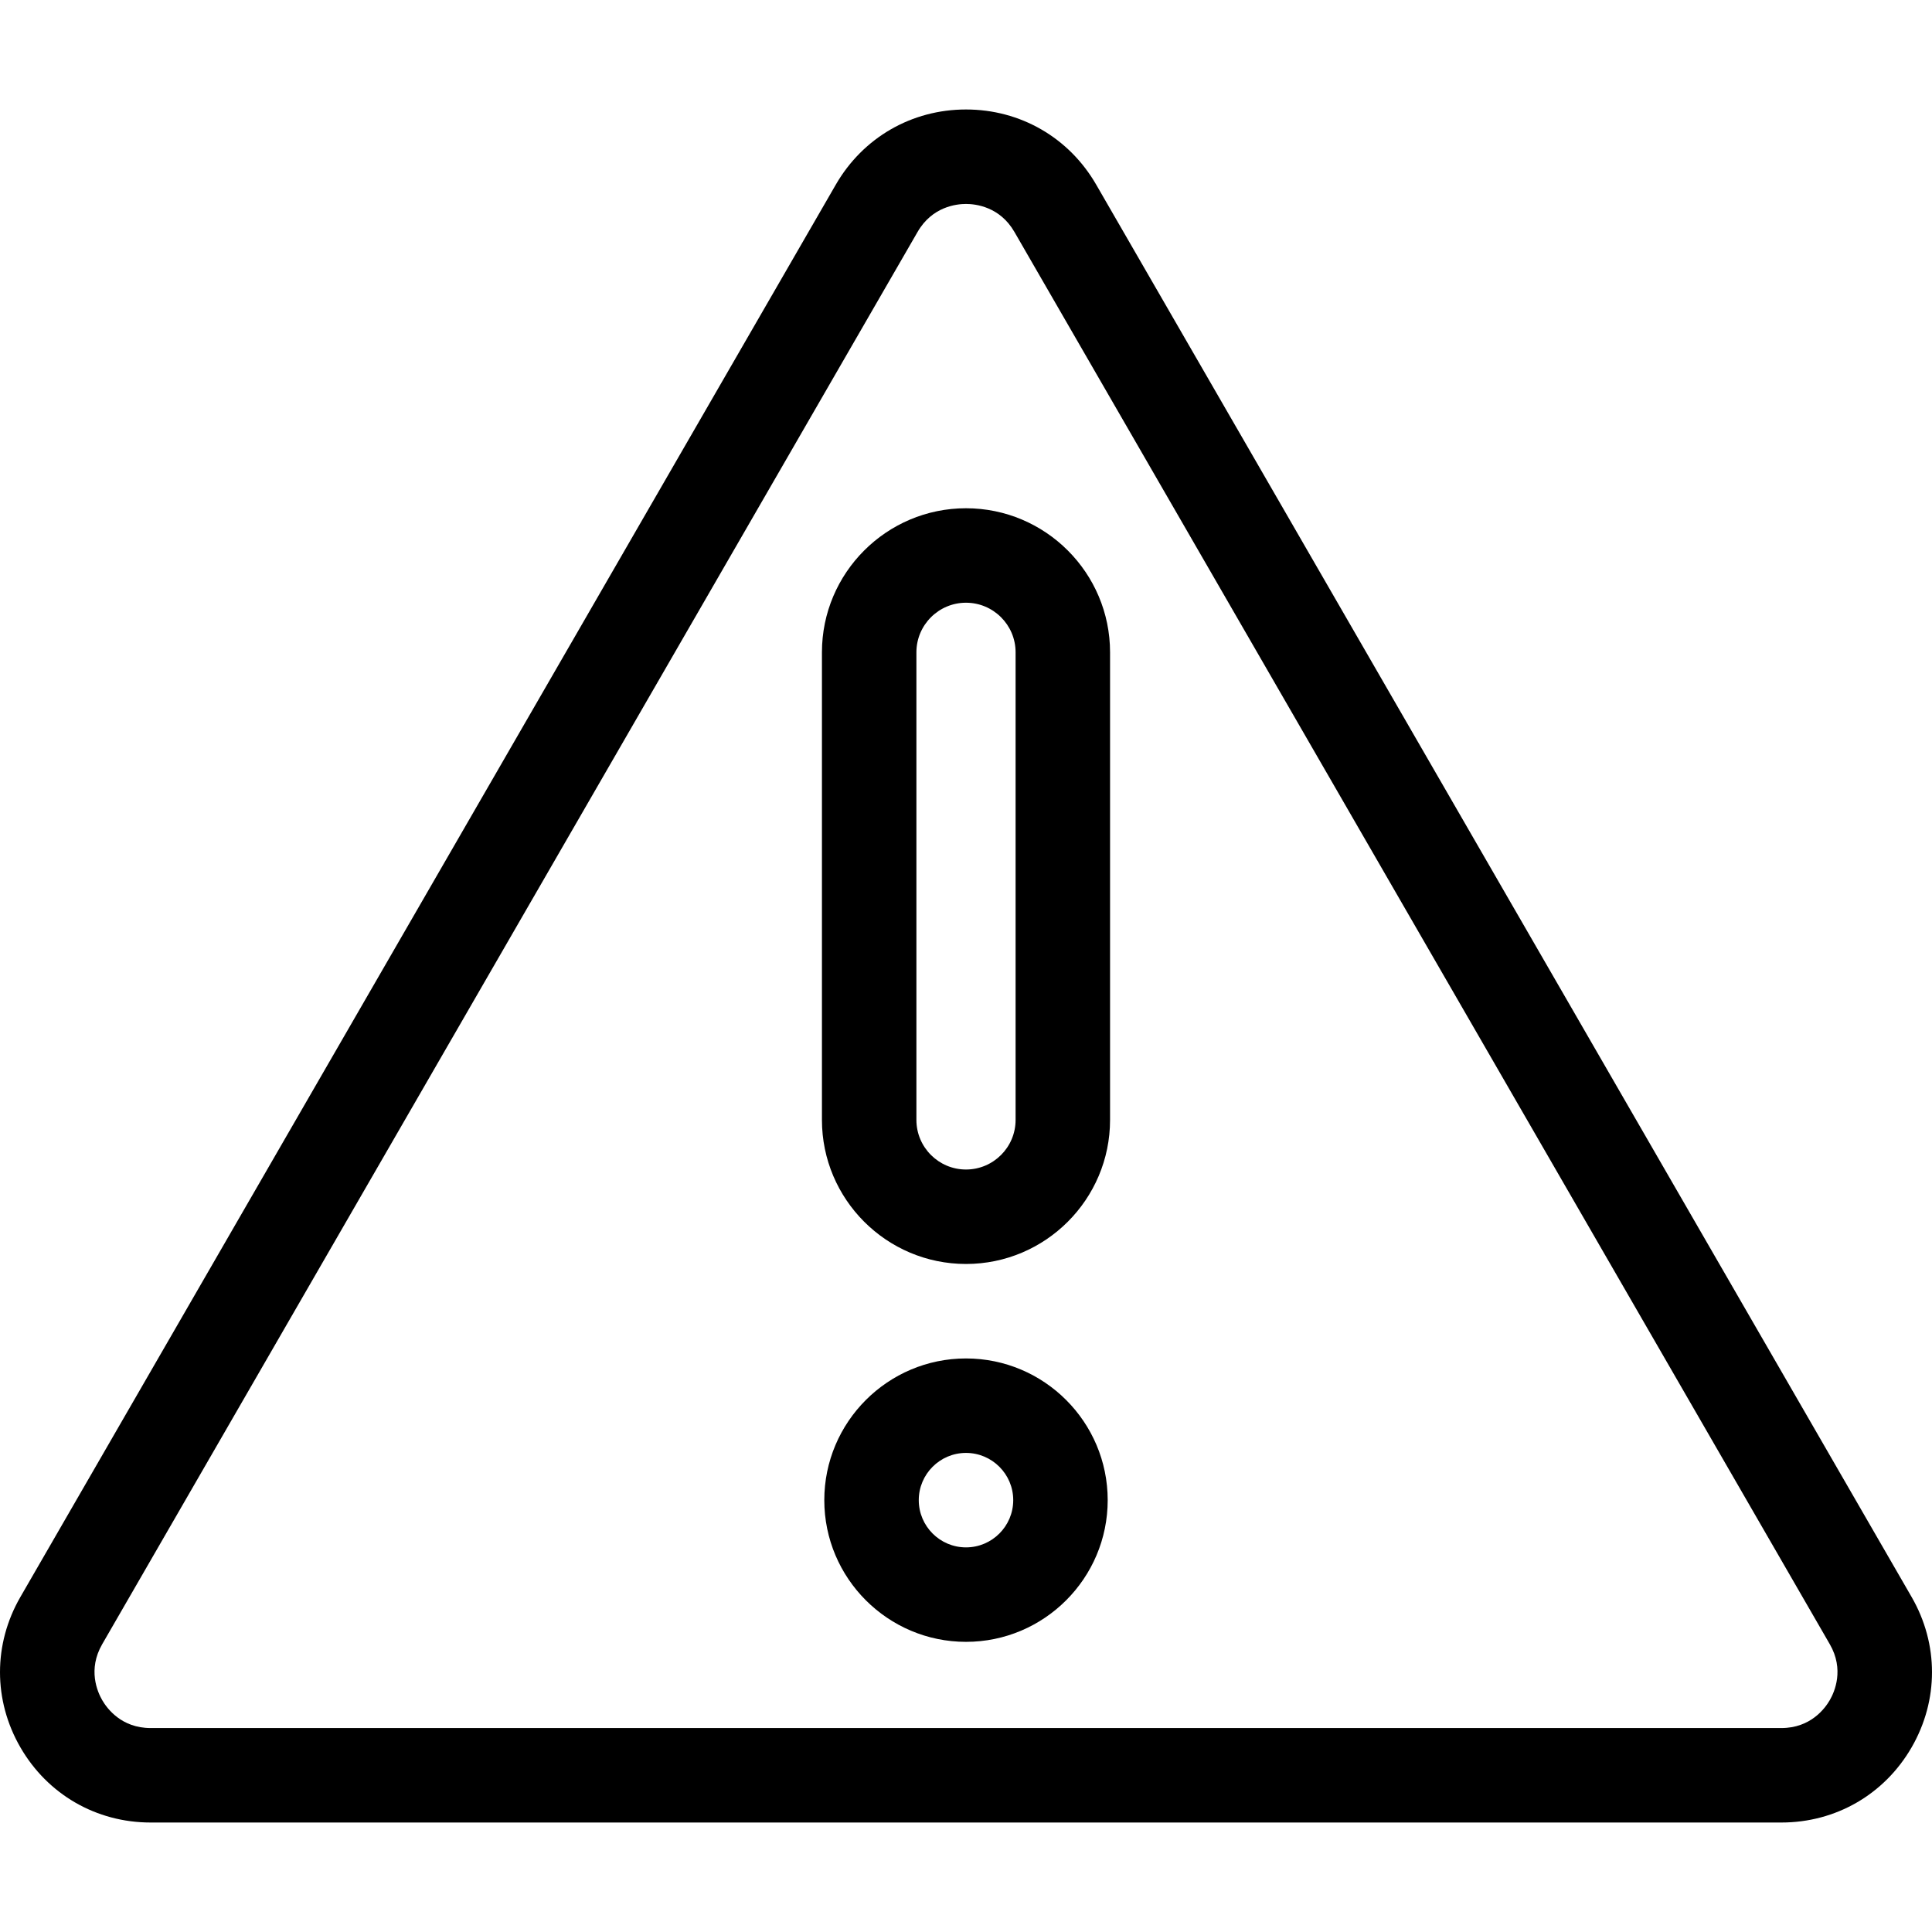 <?xml version="1.0" encoding="iso-8859-1"?>
<!-- Generator: Adobe Illustrator 19.0.0, SVG Export Plug-In . SVG Version: 6.00 Build 0)  -->
<svg version="1.1" id="Layer_1" xmlns="http://www.w3.org/2000/svg" xmlns:xlink="http://www.w3.org/1999/xlink" x="0px" y="0px"
	 viewBox="0 0 511.999 511.999" style="enable-background:new 0 0 511.999 511.999;" xml:space="preserve">
<g>
	<g>
		<g>
			<path d="M506.597,423.218L290.506,48.937C283.304,36.462,270.404,29.014,256,29.014c-14.404,0-27.304,7.448-34.506,19.922
				L5.402,423.218c-7.202,12.475-7.202,27.37,0,39.845c7.202,12.475,20.103,19.922,34.507,19.922h432.183
				c14.405,0,27.305-7.448,34.507-19.922C513.799,450.588,513.799,435.692,506.597,423.218z M484.917,450.545
				c-1.286,2.227-5.108,7.405-12.826,7.405H39.908c-7.718,0-11.541-5.178-12.826-7.405c-1.286-2.227-3.859-8.126,0-14.81
				L243.172,61.454c3.859-6.683,10.255-7.405,12.826-7.405c2.571,0,8.967,0.722,12.826,7.405l216.091,374.281
				C488.775,442.419,486.201,448.318,484.917,450.545z"/>
			<path d="M255.999,134.692c-21.051,0-38.177,17.126-38.177,38.177v123.92c0,21.051,17.126,38.177,38.177,38.177
				s38.177-17.126,38.177-38.177V172.87C294.176,151.818,277.05,134.692,255.999,134.692z M269.142,296.79
				c0,7.247-5.896,13.143-13.143,13.143c-7.247,0-13.143-5.896-13.143-13.143V172.87c0-7.247,5.896-13.143,13.143-13.143
				c7.247,0,13.143,5.896,13.143,13.143V296.79z"/>
			<path d="M255.999,360.002c-20.706,0-37.552,16.846-37.552,37.552c0,20.706,16.846,37.552,37.552,37.552
				s37.552-16.846,37.552-37.552C293.55,376.848,276.705,360.002,255.999,360.002z M255.999,410.071
				c-6.902,0-12.517-5.615-12.517-12.517c0-6.902,5.615-12.517,12.517-12.517c6.902,0,12.517,5.615,12.517,12.517
				C268.516,404.455,262.901,410.071,255.999,410.071z"/>
		</g>
	</g>
</g>
<g>
</g>
<g>
</g>
<g>
</g>
<g>
</g>
<g>
</g>
<g>
</g>
<g>
</g>
<g>
</g>
<g>
</g>
<g>
</g>
<g>
</g>
<g>
</g>
<g>
</g>
<g>
</g>
<g>
</g>
</svg>
